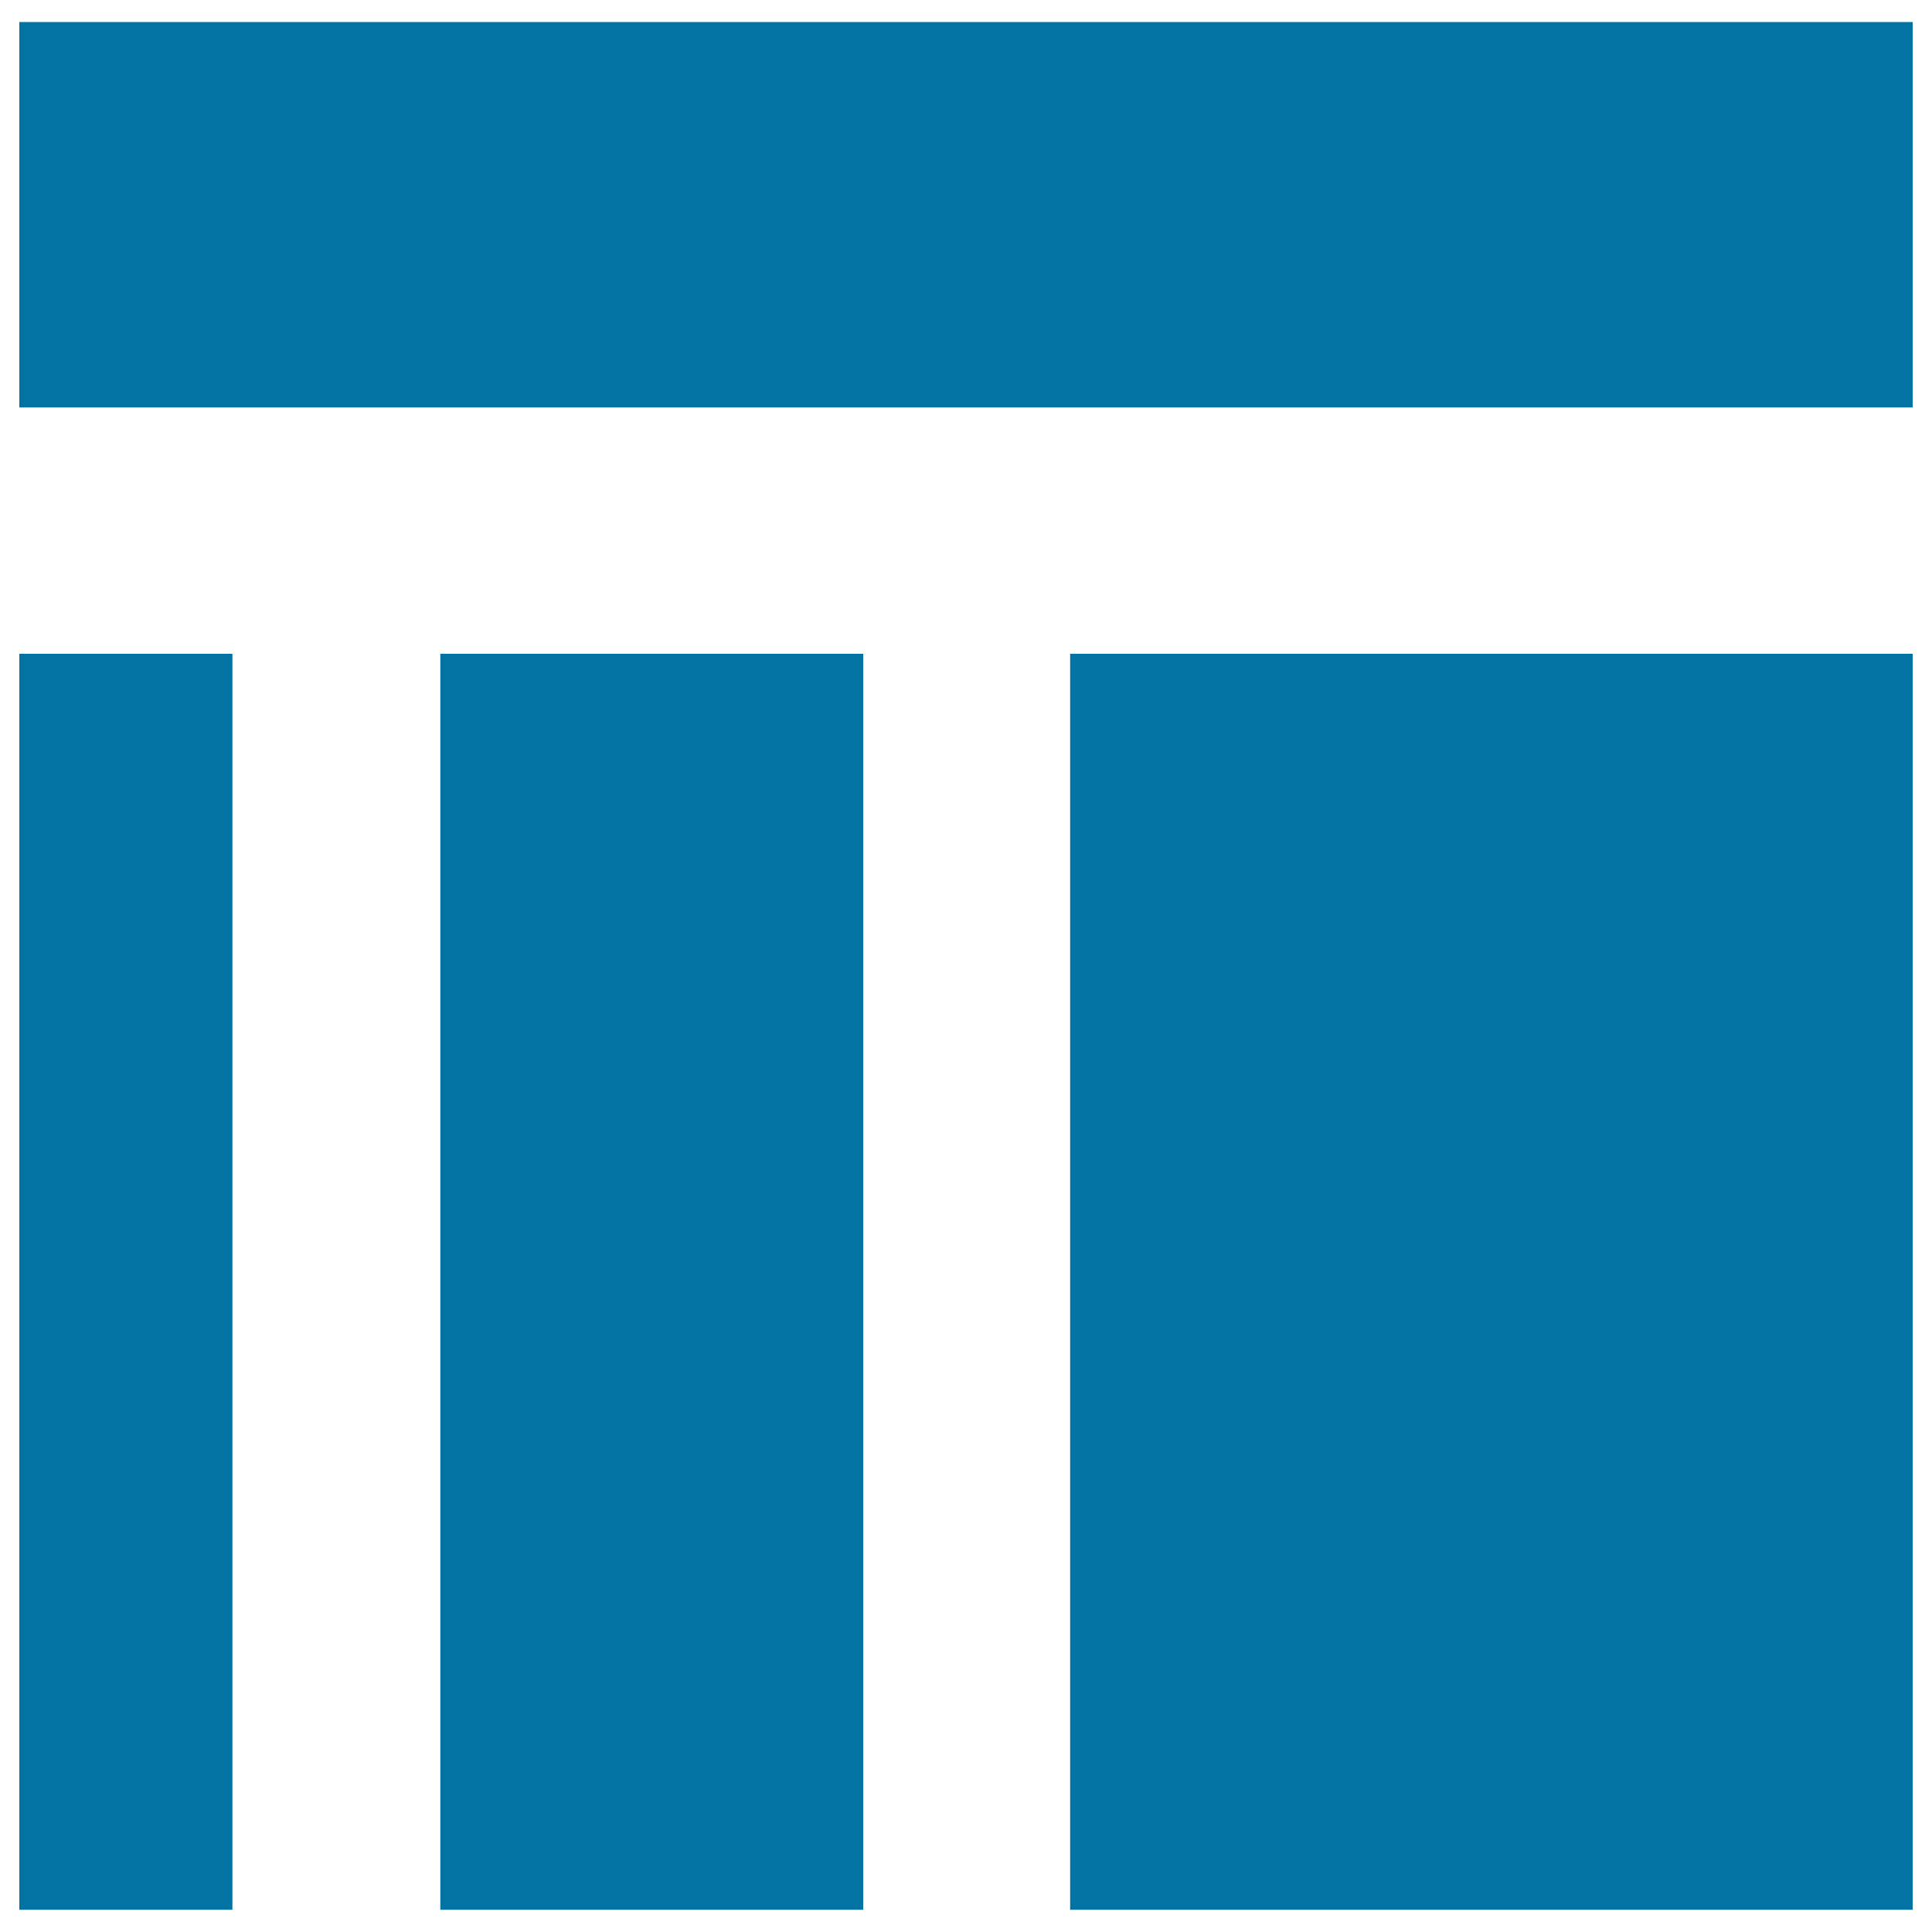 <svg xmlns="http://www.w3.org/2000/svg" viewBox="0 0 1000 1000" style="fill:#0273a2">
<title>Three Column Layout SVG icon</title>
<path d="M10,11.4h980v199.5H10V11.4z"/><path d="M10,338.4h110.3v650.1H10V338.4L10,338.4z"/><path d="M227.9,338.4h218.9v650.1H227.9V338.4L227.9,338.4z"/><path d="M553.9,338.4H990v650.1H553.9V338.4L553.9,338.4z"/>
</svg>